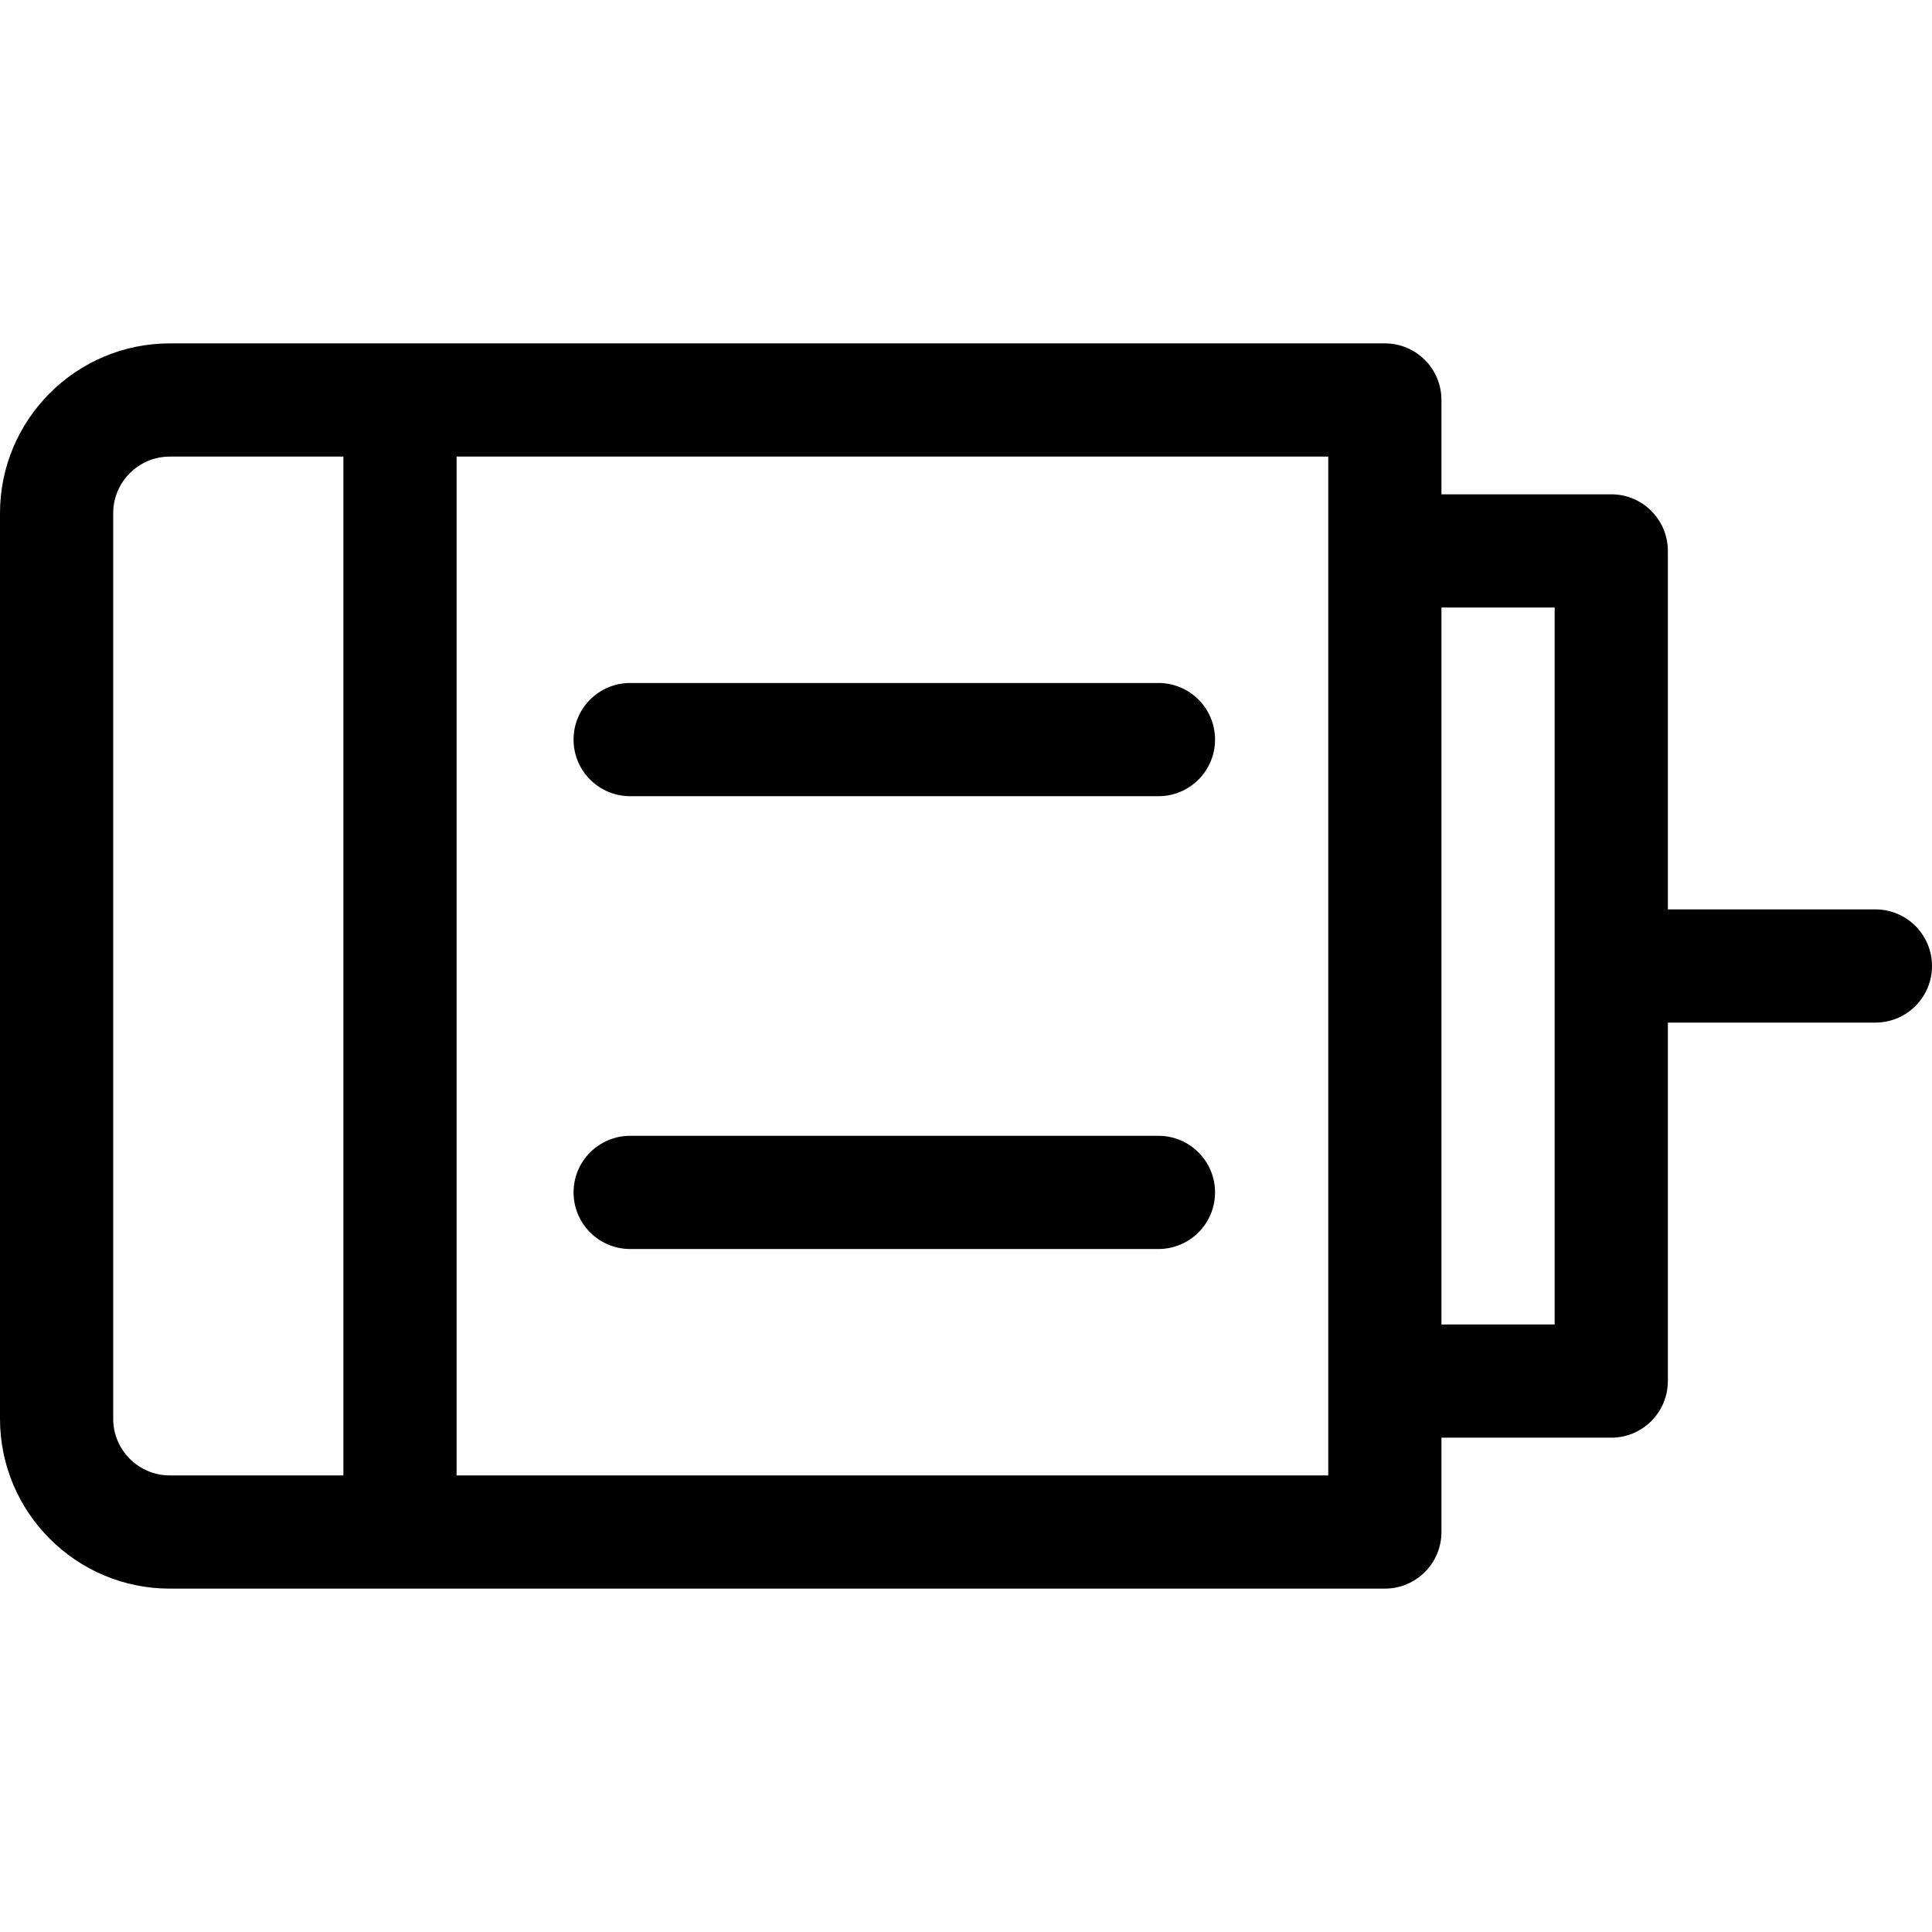 <?xml version="1.0" encoding="iso-8859-1"?>
<!-- Generator: Adobe Illustrator 19.0.0, SVG Export Plug-In . SVG Version: 6.00 Build 0)  -->
<svg version="1.1" id="Capa_1" xmlns="http://www.w3.org/2000/svg" xmlns:xlink="http://www.w3.org/1999/xlink" x="0px" y="0px"
	 viewBox="0 0 512 512" style="enable-background:new 0 0 512 512;" xml:space="preserve">
<g>
	<g>
		<path d="M497,241h-55v-95c0-8.284-6.716-15-15-15h-45v-25c0-8.284-6.716-15-15-15H45c-24.813,0-45,20.187-45,45v240
			c0,24.813,20.187,45,45,45h322c8.284,0,15-6.716,15-15v-25h45c8.284,0,15-6.716,15-15v-95h55c8.284,0,15-6.716,15-15
			S505.284,241,497,241z M91,391H45c-8.271,0-15-6.729-15-15V136c0-8.271,6.729-15,15-15h46V391z M352,391H121V121h231
			C352,140.751,352,376.926,352,391z M412,351h-30V161h30V351z"/>
	</g>
</g>
<g>
	<g>
		<path d="M307,301H167c-8.284,0-15,6.716-15,15s6.716,15,15,15h140c8.284,0,15-6.716,15-15S315.284,301,307,301z"/>
	</g>
</g>
<g>
	<g>
		<path d="M307,181H167c-8.284,0-15,6.716-15,15s6.716,15,15,15h140c8.284,0,15-6.716,15-15S315.284,181,307,181z"/>
	</g>
</g>
<g>
</g>
<g>
</g>
<g>
</g>
<g>
</g>
<g>
</g>
<g>
</g>
<g>
</g>
<g>
</g>
<g>
</g>
<g>
</g>
<g>
</g>
<g>
</g>
<g>
</g>
<g>
</g>
<g>
</g>
</svg>
